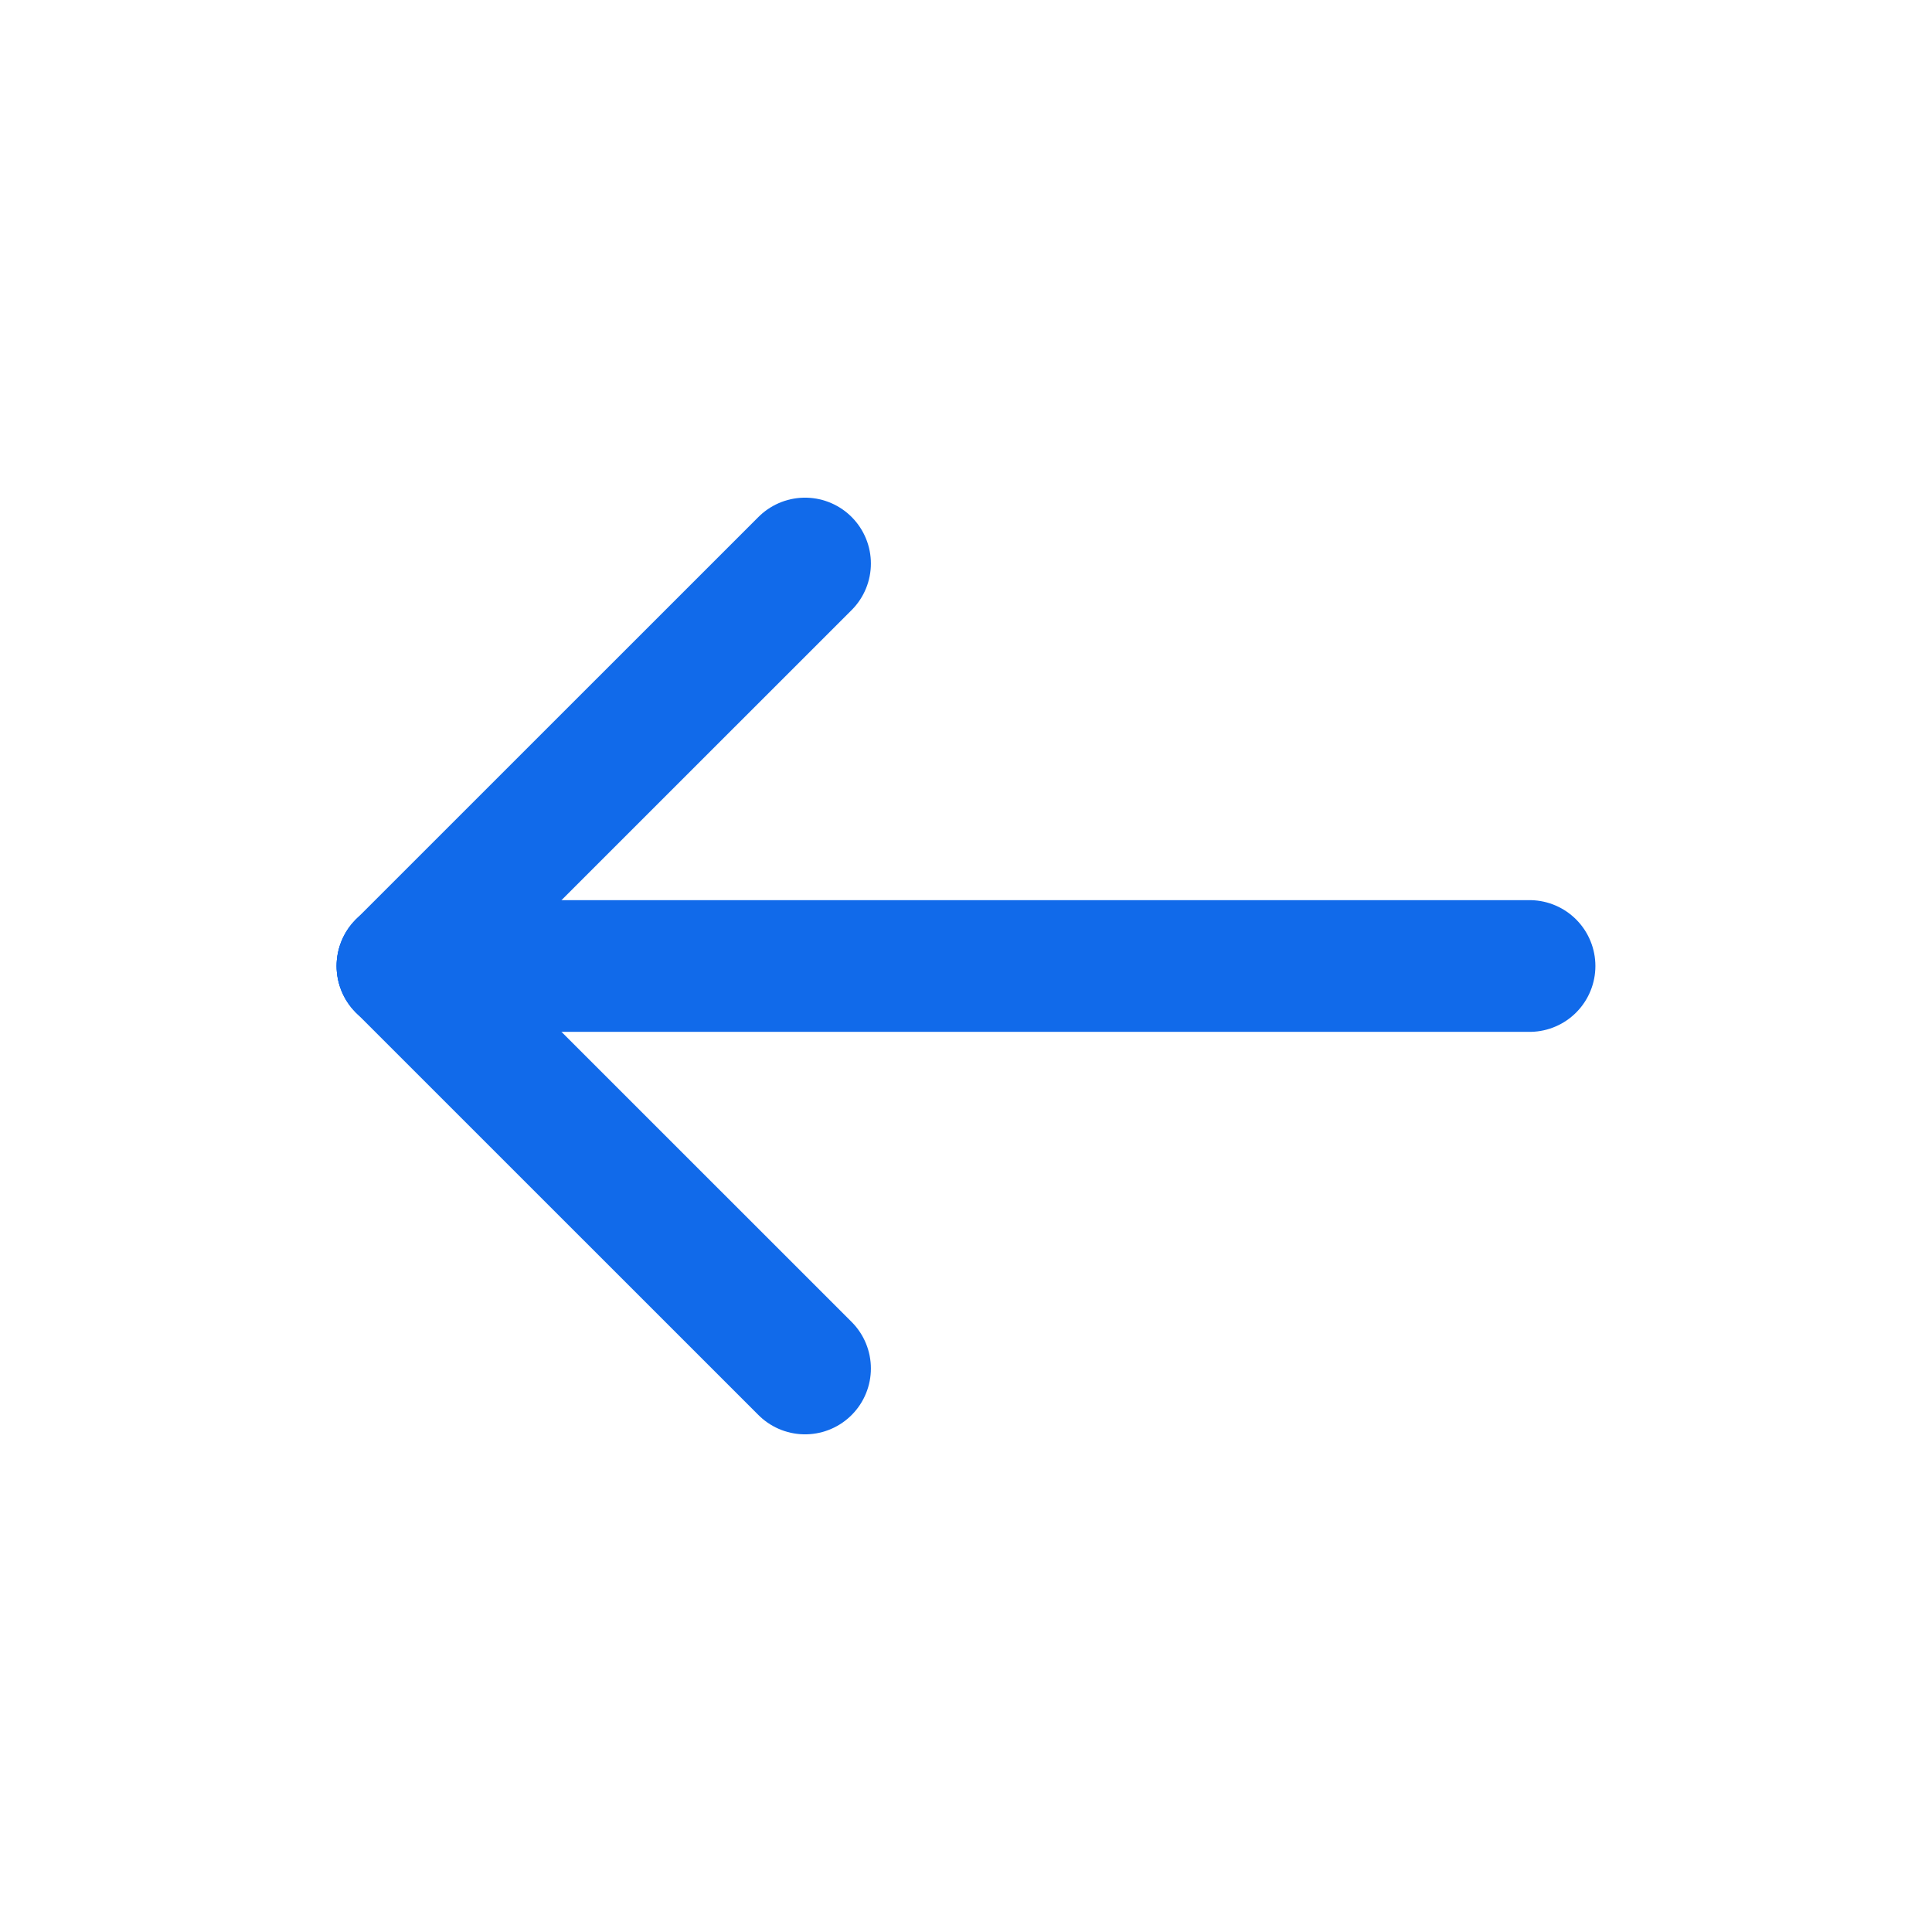 <svg width="22" height="22" viewBox="0 0 22 22" fill="none" xmlns="http://www.w3.org/2000/svg">
<path d="M4.583 11H17.417" stroke="#116AEA" stroke-width="1.5" stroke-linecap="round" stroke-linejoin="round"/>
<path d="M9.167 6.417L4.583 11" stroke="#116AEA" stroke-width="1.5" stroke-linecap="round" stroke-linejoin="round"/>
<path d="M9.167 15.583L4.583 11" stroke="#116AEA" stroke-width="1.5" stroke-linecap="round" stroke-linejoin="round"/>
</svg>
